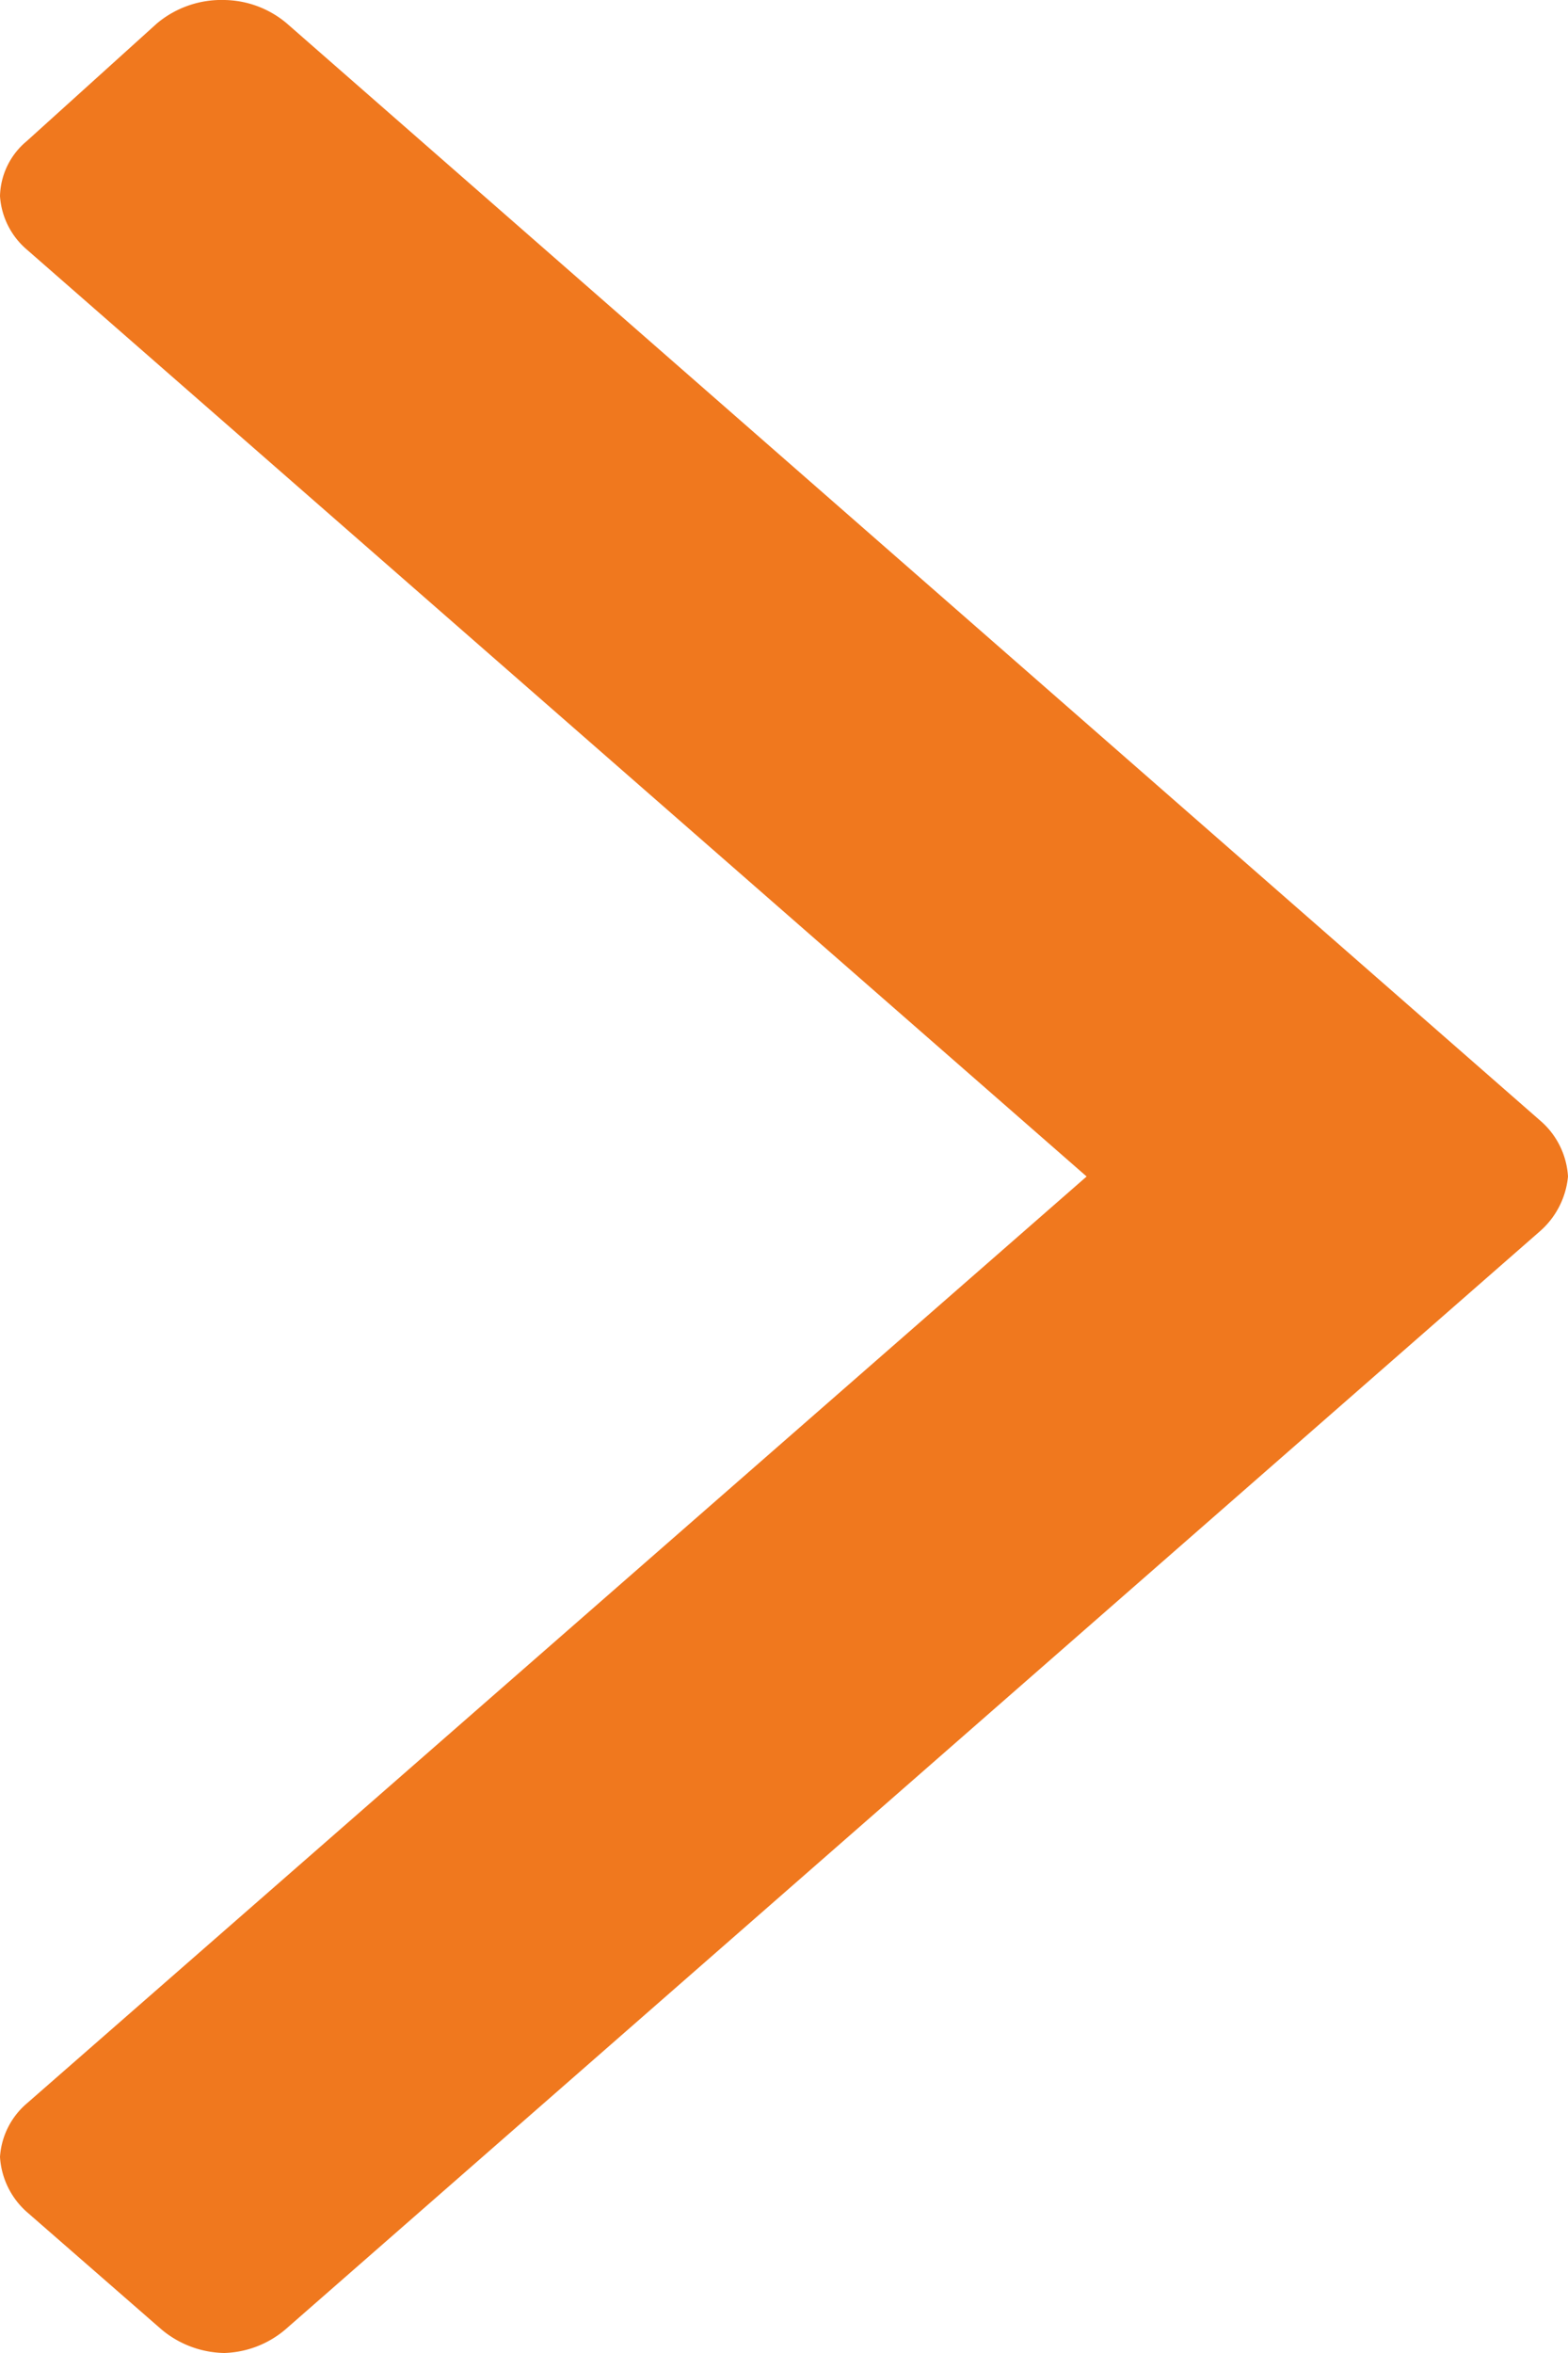 <svg xmlns="http://www.w3.org/2000/svg" viewBox="0 0 10 15"><defs><style>.cls-1{fill:#f0781e;}</style></defs><g id="レイヤー_2" data-name="レイヤー 2"><g id="レイヤー_3" data-name="レイヤー 3"><path class="cls-1" d="M9.83,7.15l-8-7A.63.63,0,0,0,1.43,0,.64.64,0,0,0,1,.15L.17.9A.47.47,0,0,0,0,1.25a.49.49,0,0,0,.17.34L6.93,7.5.17,13.41a.49.49,0,0,0-.17.34.51.51,0,0,0,.17.35l.86.75a.64.64,0,0,0,.4.15.63.63,0,0,0,.39-.15l8-7A.53.53,0,0,0,10,7.5a.51.51,0,0,0-.17-.35"/></g></g></svg>